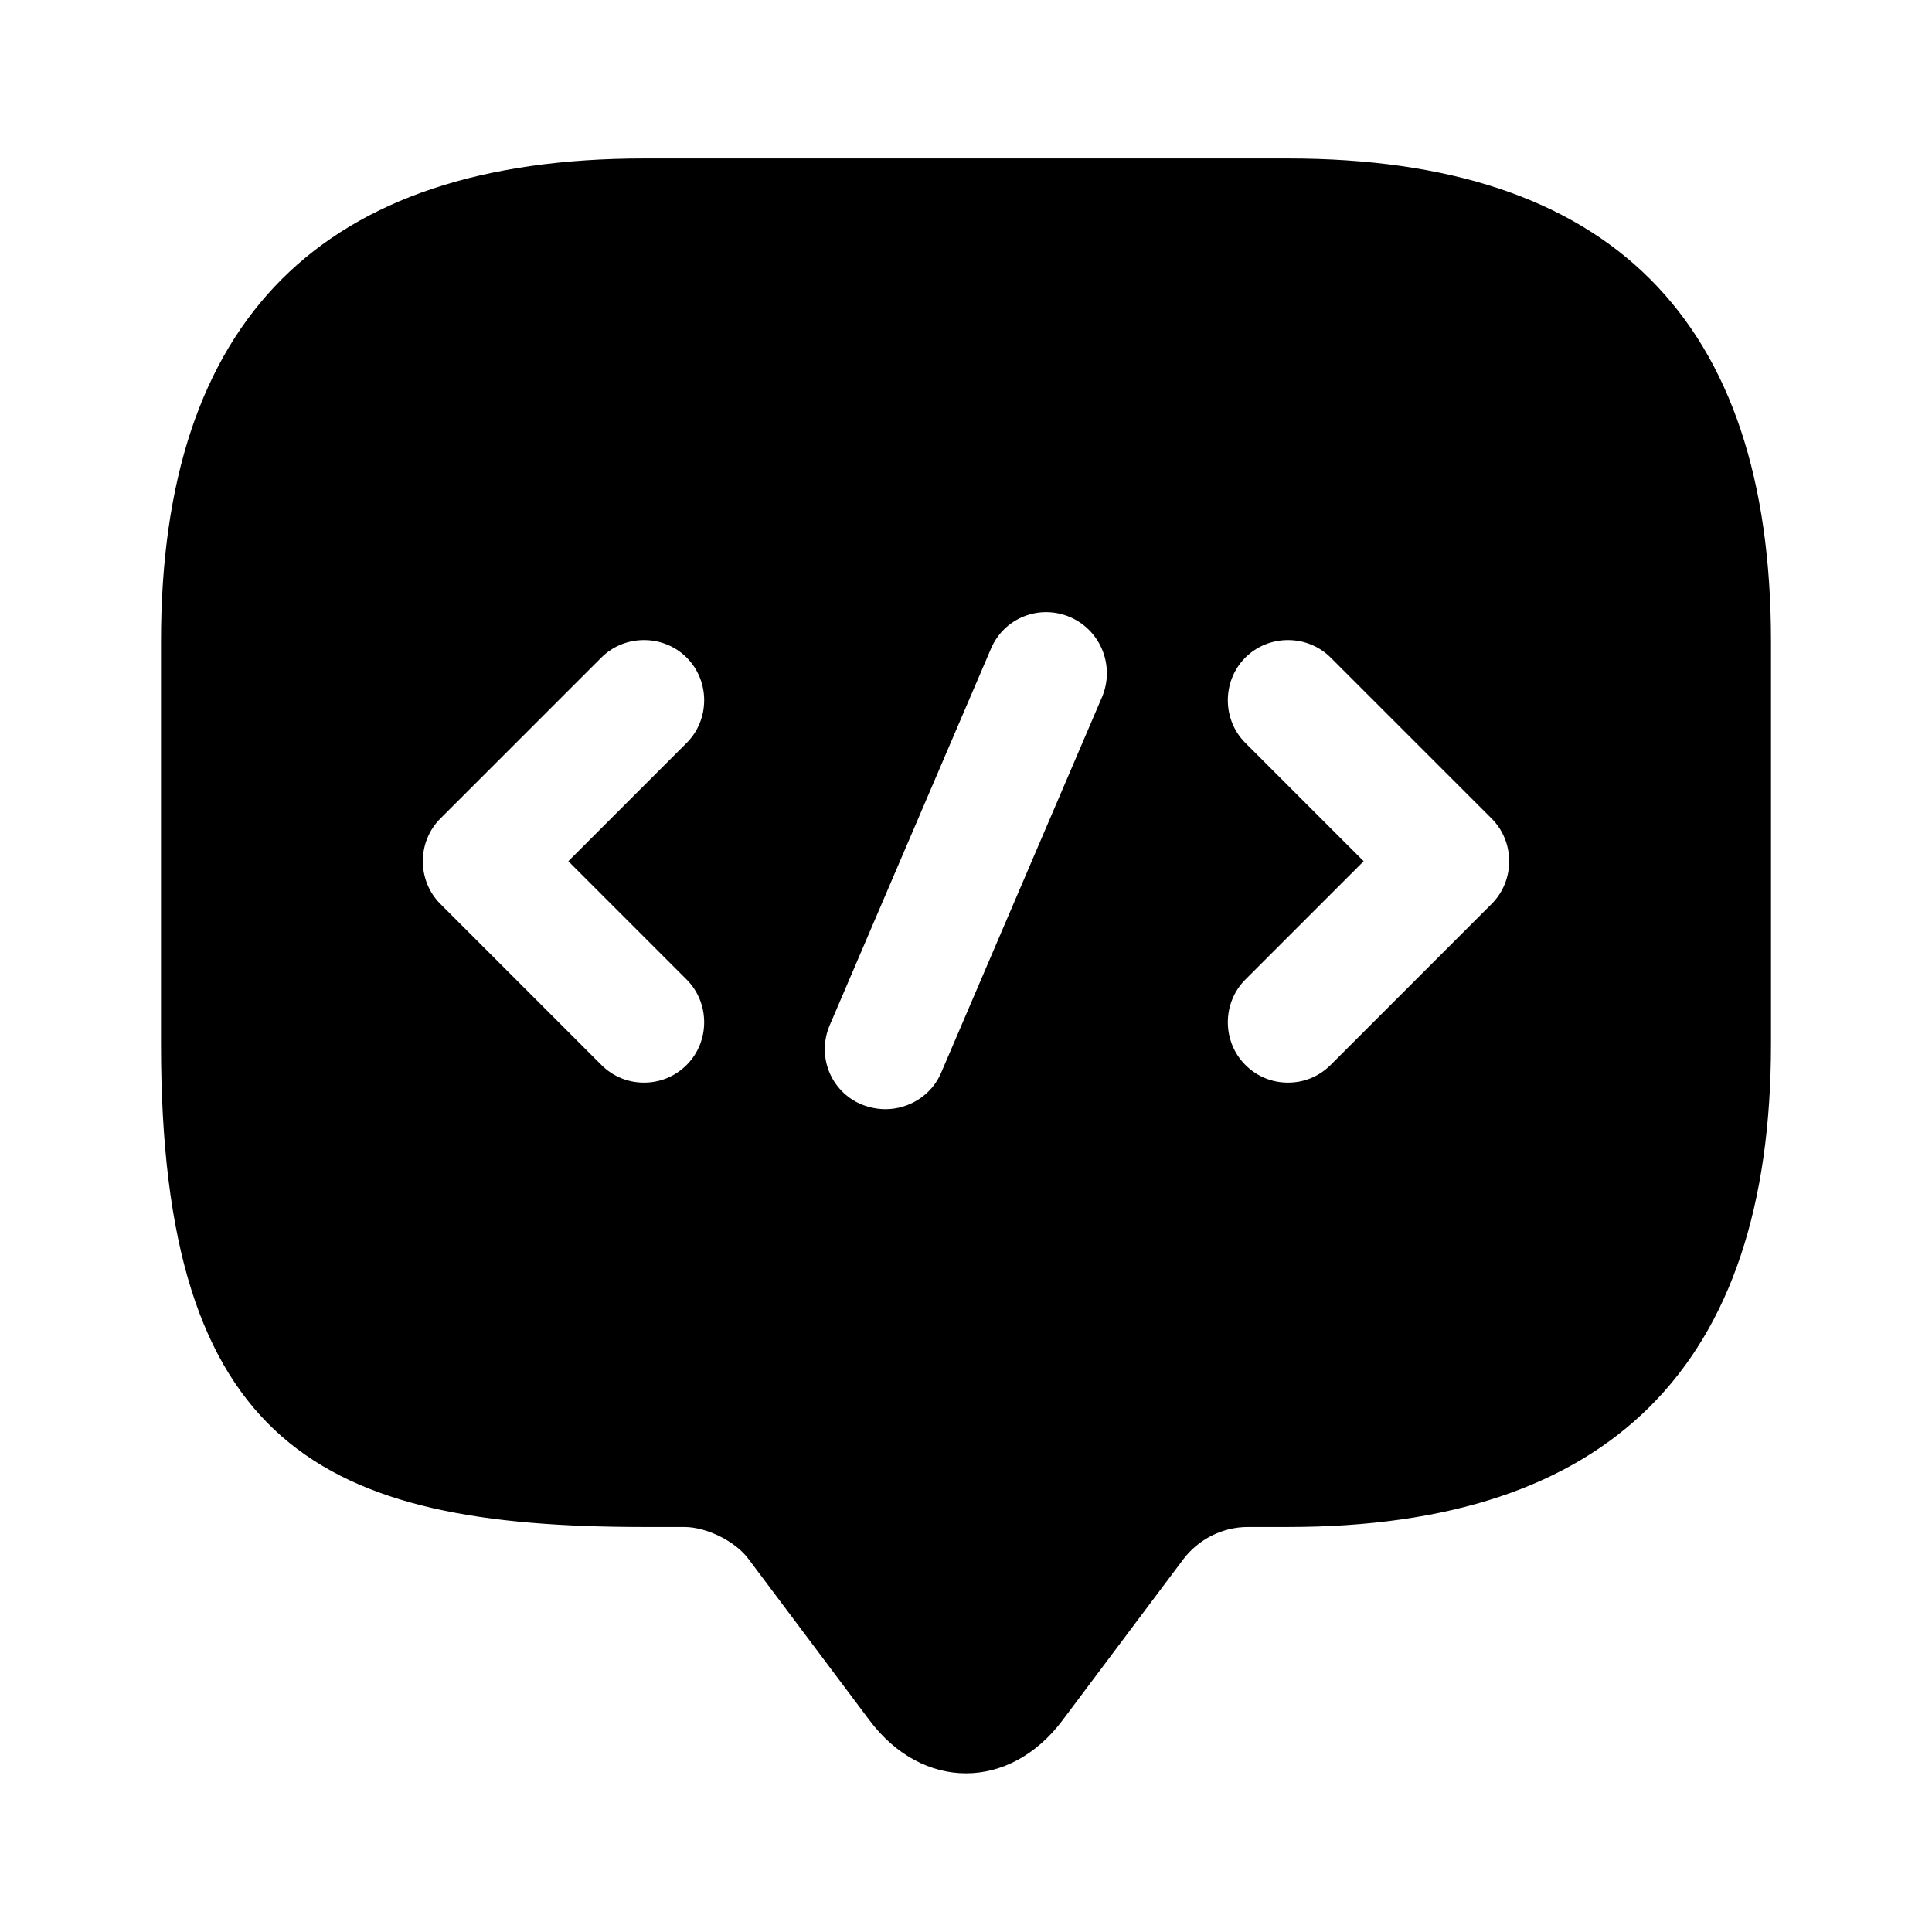<?xml version="1.0" encoding="UTF-8" standalone="no"?>
<svg xmlns="http://www.w3.org/2000/svg" xmlns:xlink="http://www.w3.org/1999/xlink" xmlns:serif="http://www.serif.com/" width="100%" height="100%" viewBox="0 0 800 800" version="1.1" xml:space="preserve" style="fill-rule:evenodd;clip-rule:evenodd;stroke-linejoin:round;stroke-miterlimit:2;">
    <path d="M533.333,65.625L266.667,65.625C133.333,65.625 66.667,132.292 66.667,265.625L66.667,432.293C66.667,598.96 133.333,632.293 266.667,632.293L283.333,632.293C292.667,632.293 304.667,638.293 310,645.627L360,712.293C382,741.627 418,741.627 440,712.293L490,645.627C496.333,637.293 506.333,632.293 516.667,632.293L533.333,632.293C666.667,632.293 733.333,565.627 733.333,432.293L733.333,265.625C733.333,132.292 666.667,65.625 533.333,65.625ZM284.333,405.623C294,415.29 294,431.29 284.333,440.957C279.333,445.957 273,448.29 266.667,448.29C260.333,448.29 254,445.957 249,440.957L182.333,374.29C172.667,364.623 172.667,348.623 182.333,338.957L249,272.292C258.667,262.625 274.667,262.625 284.333,272.292C294,281.958 294,297.958 284.333,307.625L235.333,356.623L284.333,405.623ZM456.333,288.625L389.667,444.29C385.667,453.623 376.333,459.29 366.667,459.29C363.333,459.29 360,458.623 356.667,457.293C344,451.96 338,437.29 343.667,424.29L410.333,268.625C415.667,255.958 430.333,249.958 443.333,255.625C456,261.292 461.667,275.958 456.333,288.625ZM617.667,374.29L551,440.957C546,445.957 539.667,448.29 533.333,448.29C527,448.29 520.667,445.957 515.667,440.957C506,431.29 506,415.29 515.667,405.623L564.667,356.623L515.667,307.625C506,297.958 506,281.958 515.667,272.292C525.333,262.625 541.333,262.625 551,272.292L617.667,338.957C627.333,348.623 627.333,364.623 617.667,374.29Z" style="fill-rule:nonzero;"></path>
</svg>
